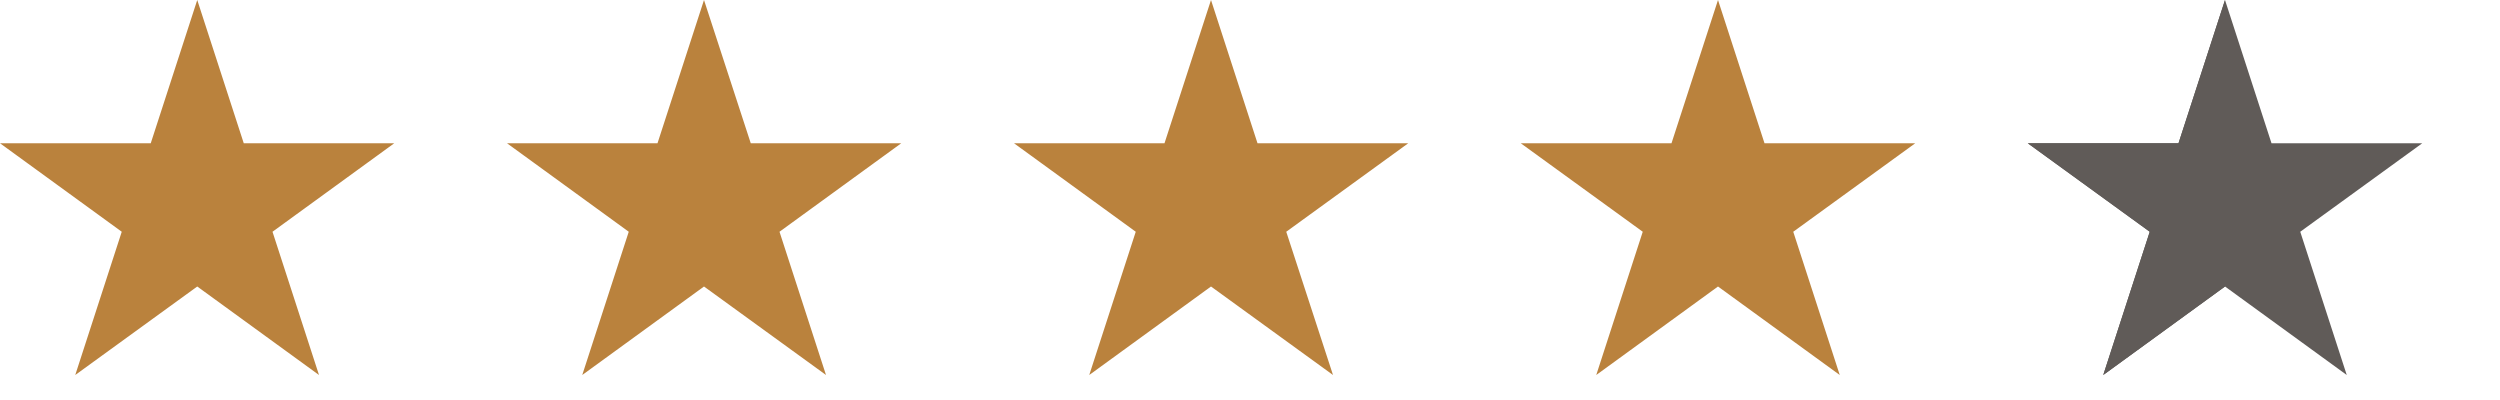 <?xml version="1.0" encoding="UTF-8"?>
<svg id="Opmaak" xmlns="http://www.w3.org/2000/svg" width="100" height="16" version="1.1" viewBox="0 0 100 16">
  <defs>
    <style>
      .cls-1 {
        fill: #ba823d;
      }

      .cls-1, .cls-2 {
        stroke-width: 0px;
      }

      .cls-2 {
        fill: #605b58;
      }
    </style>
  </defs>
  <polygon class="cls-1" points="7.89 0 6.03 5.73 0 5.73 4.87 9.27 3.01 15 7.89 11.46 12.76 15 10.9 9.27 15.77 5.73 9.75 5.73 7.89 0"/>
  <polygon class="cls-1" points="48.44 0 46.58 5.73 40.56 5.73 45.43 9.27 43.57 15 48.44 11.46 53.32 15 51.45 9.27 56.33 5.73 50.3 5.73 48.44 0"/>
  <polygon class="cls-1" points="28.16 0 26.3 5.73 20.28 5.73 25.15 9.27 23.29 15 28.16 11.46 33.04 15 31.18 9.27 36.05 5.73 30.03 5.73 28.16 0"/>
  <polygon class="cls-1" points="68.72 0 66.86 5.73 60.83 5.73 65.71 9.27 63.85 15 68.72 11.46 73.59 15 71.73 9.27 76.61 5.73 70.58 5.73 68.72 0"/>
  <polygon class="cls-2" points="89 0 87.14 5.73 81.11 5.73 85.99 9.27 84.13 15 89 11.46 93.87 15 92.01 9.27 96.89 5.73 90.86 5.73 89 0"/>
  <polygon class="cls-2" points="89 0 87.14 5.73 81.11 5.73 85.99 9.27 84.13 15 89 11.46 89 0"/>
</svg>